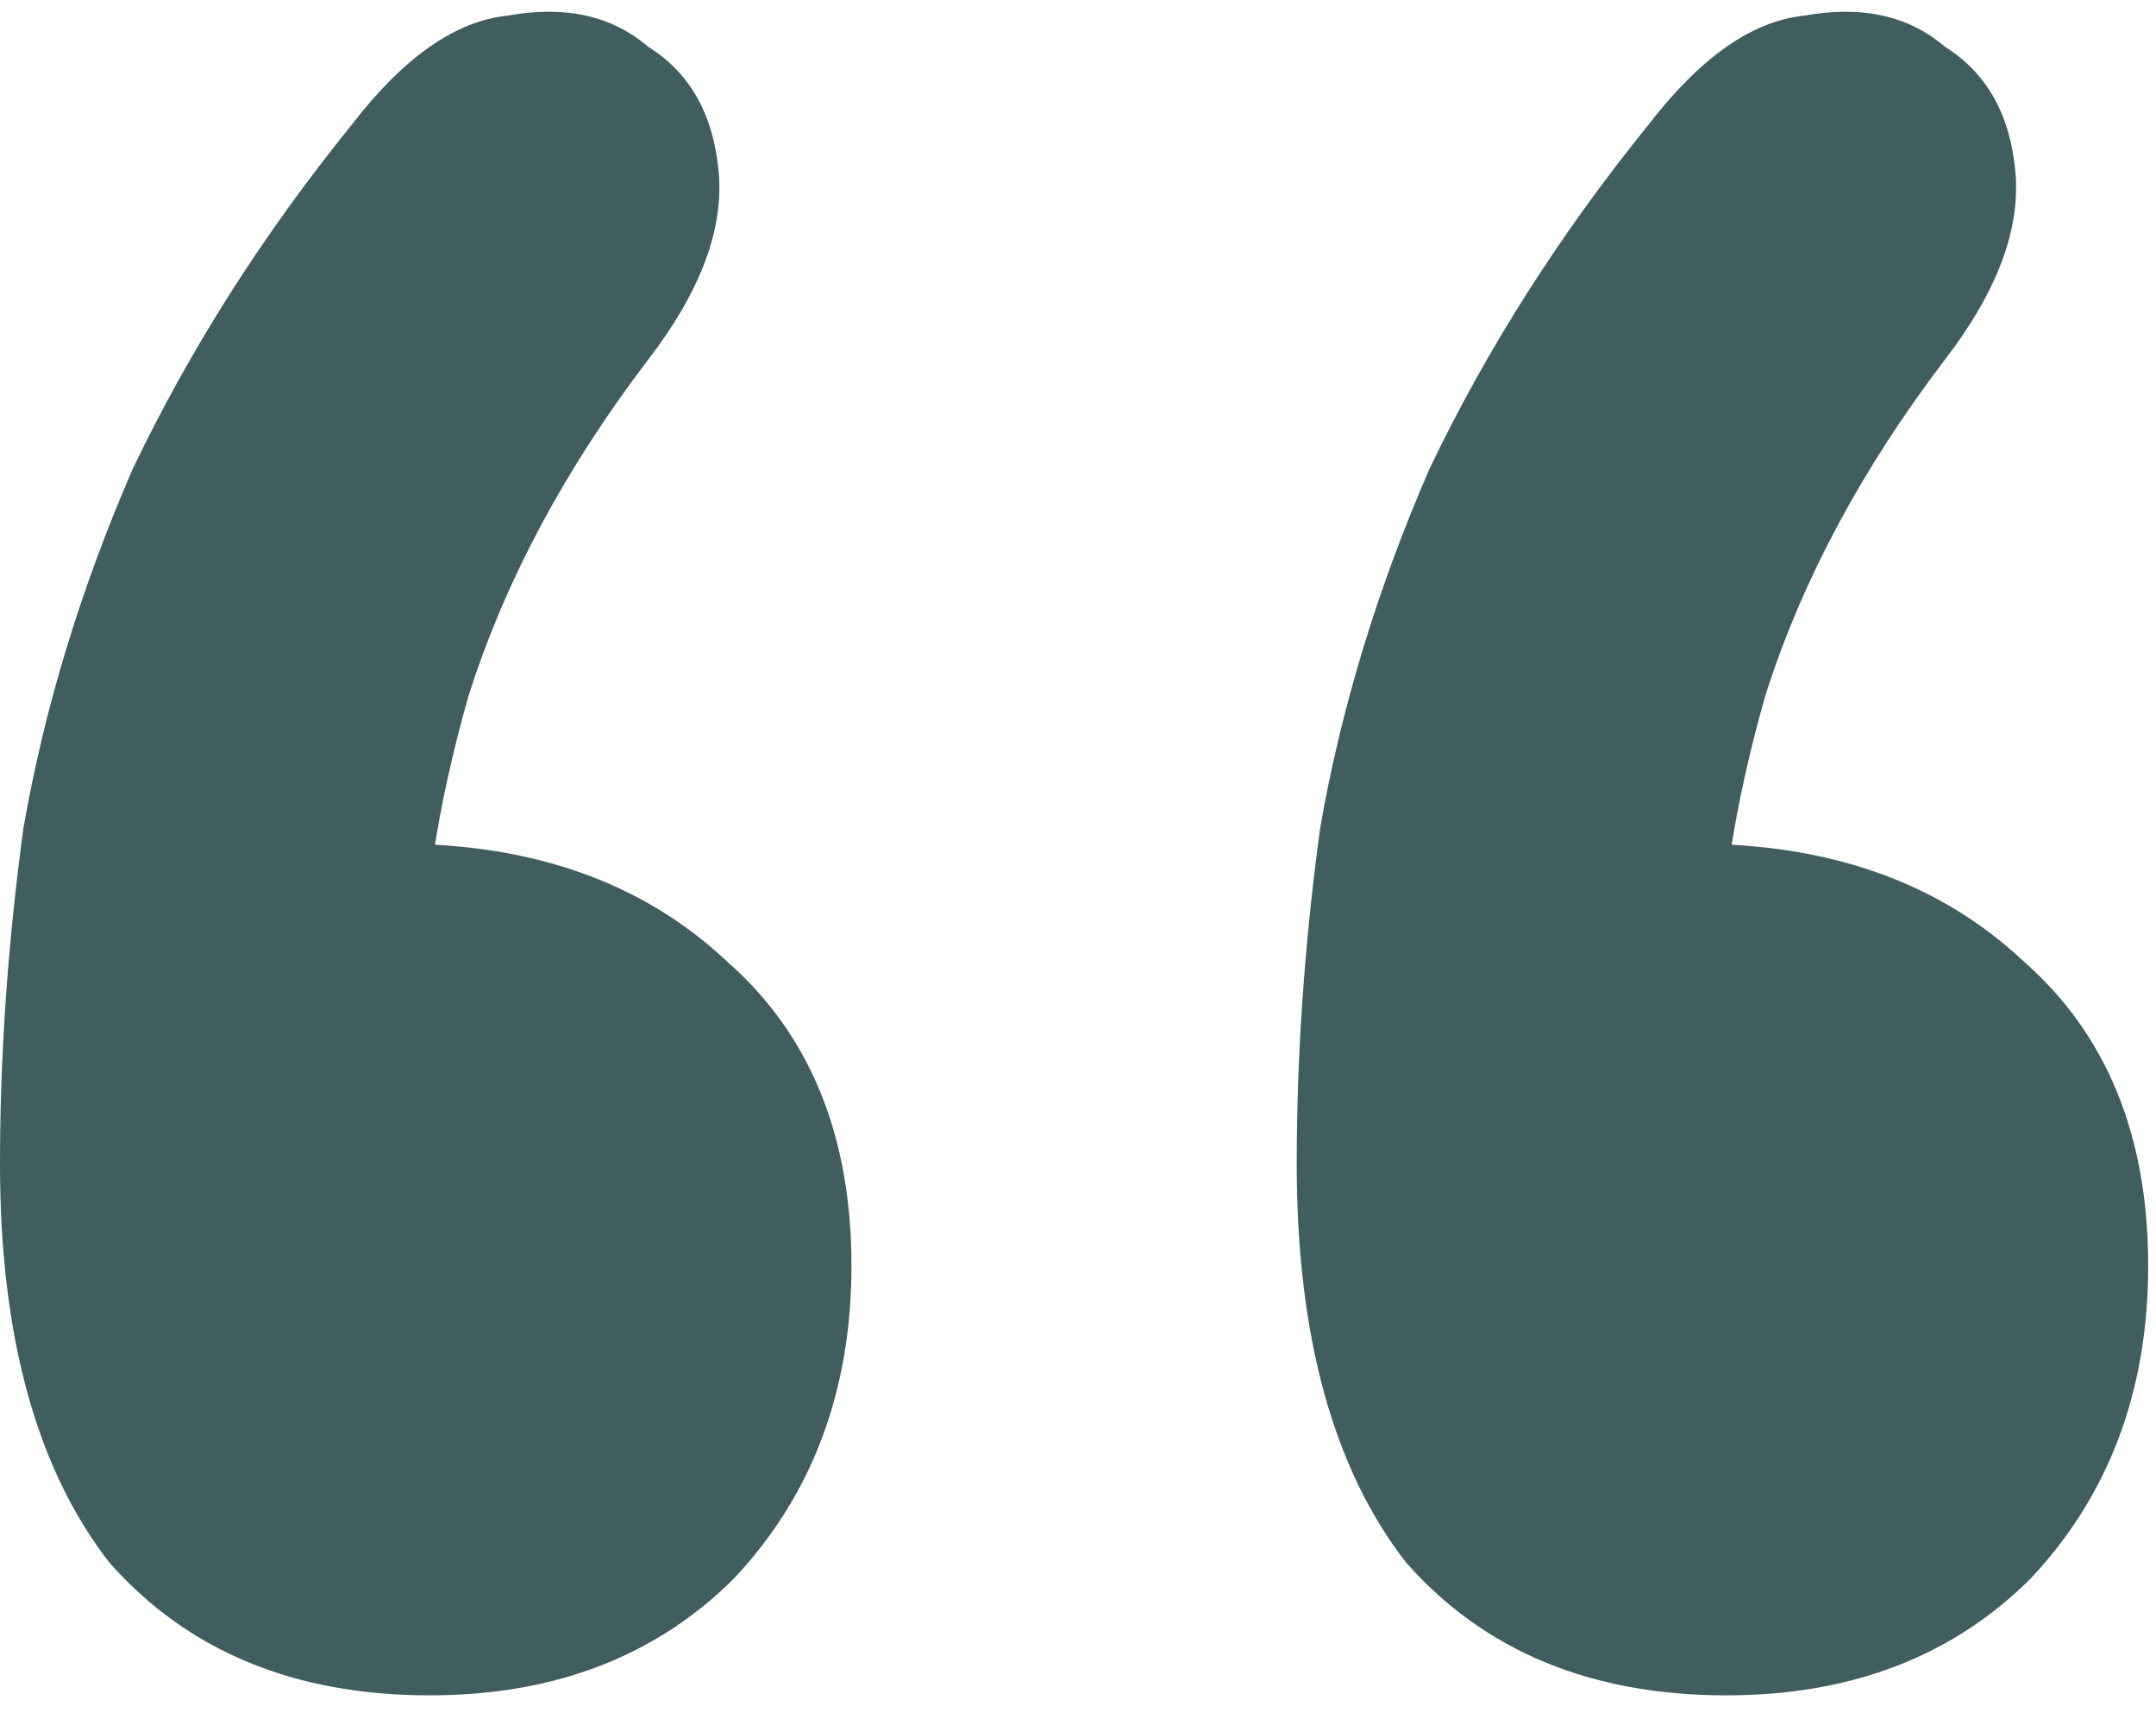 <svg xmlns="http://www.w3.org/2000/svg" width="69" height="55" fill="none"><path fill="#405D60" d="M11.25 4c1.667-2.167 3.333-3.333 5-3.5 1.833-.333 3.333 0 4.5 1 1.333.833 2.083 2.167 2.25 4 .167 1.833-.583 3.833-2.25 6-2.667 3.5-4.583 7.083-5.75 10.75-1 3.5-1.5 6.75-1.5 9.75l-.75-5c4.333 0 7.833 1.25 10.5 3.75 2.667 2.333 4 5.583 4 9.75 0 4-1.25 7.333-3.75 10-2.5 2.5-5.75 3.75-9.75 3.75C9.417 54.25 6 52.833 3.5 50 1.167 47 0 42.75 0 37.25c0-3.5.25-7.083.75-10.75.667-3.833 1.833-7.667 3.5-11.5 1.833-3.833 4.167-7.5 7-11Zm41.5 0c1.667-2.167 3.333-3.333 5-3.5 1.833-.333 3.333 0 4.5 1 1.333.833 2.083 2.167 2.25 4 .167 1.833-.583 3.833-2.25 6-2.667 3.5-4.583 7.083-5.75 10.75C55.5 25.75 55 29 55 32l-.75-5c4.333 0 7.833 1.25 10.5 3.75 2.667 2.333 4 5.583 4 9.75 0 4-1.25 7.333-3.75 10-2.5 2.5-5.75 3.75-9.75 3.75-4.333 0-7.75-1.417-10.25-4.25-2.333-3-3.5-7.25-3.5-12.75 0-3.5.25-7.083.75-10.75.667-3.833 1.833-7.667 3.5-11.5 1.833-3.833 4.167-7.5 7-11Z"/></svg>